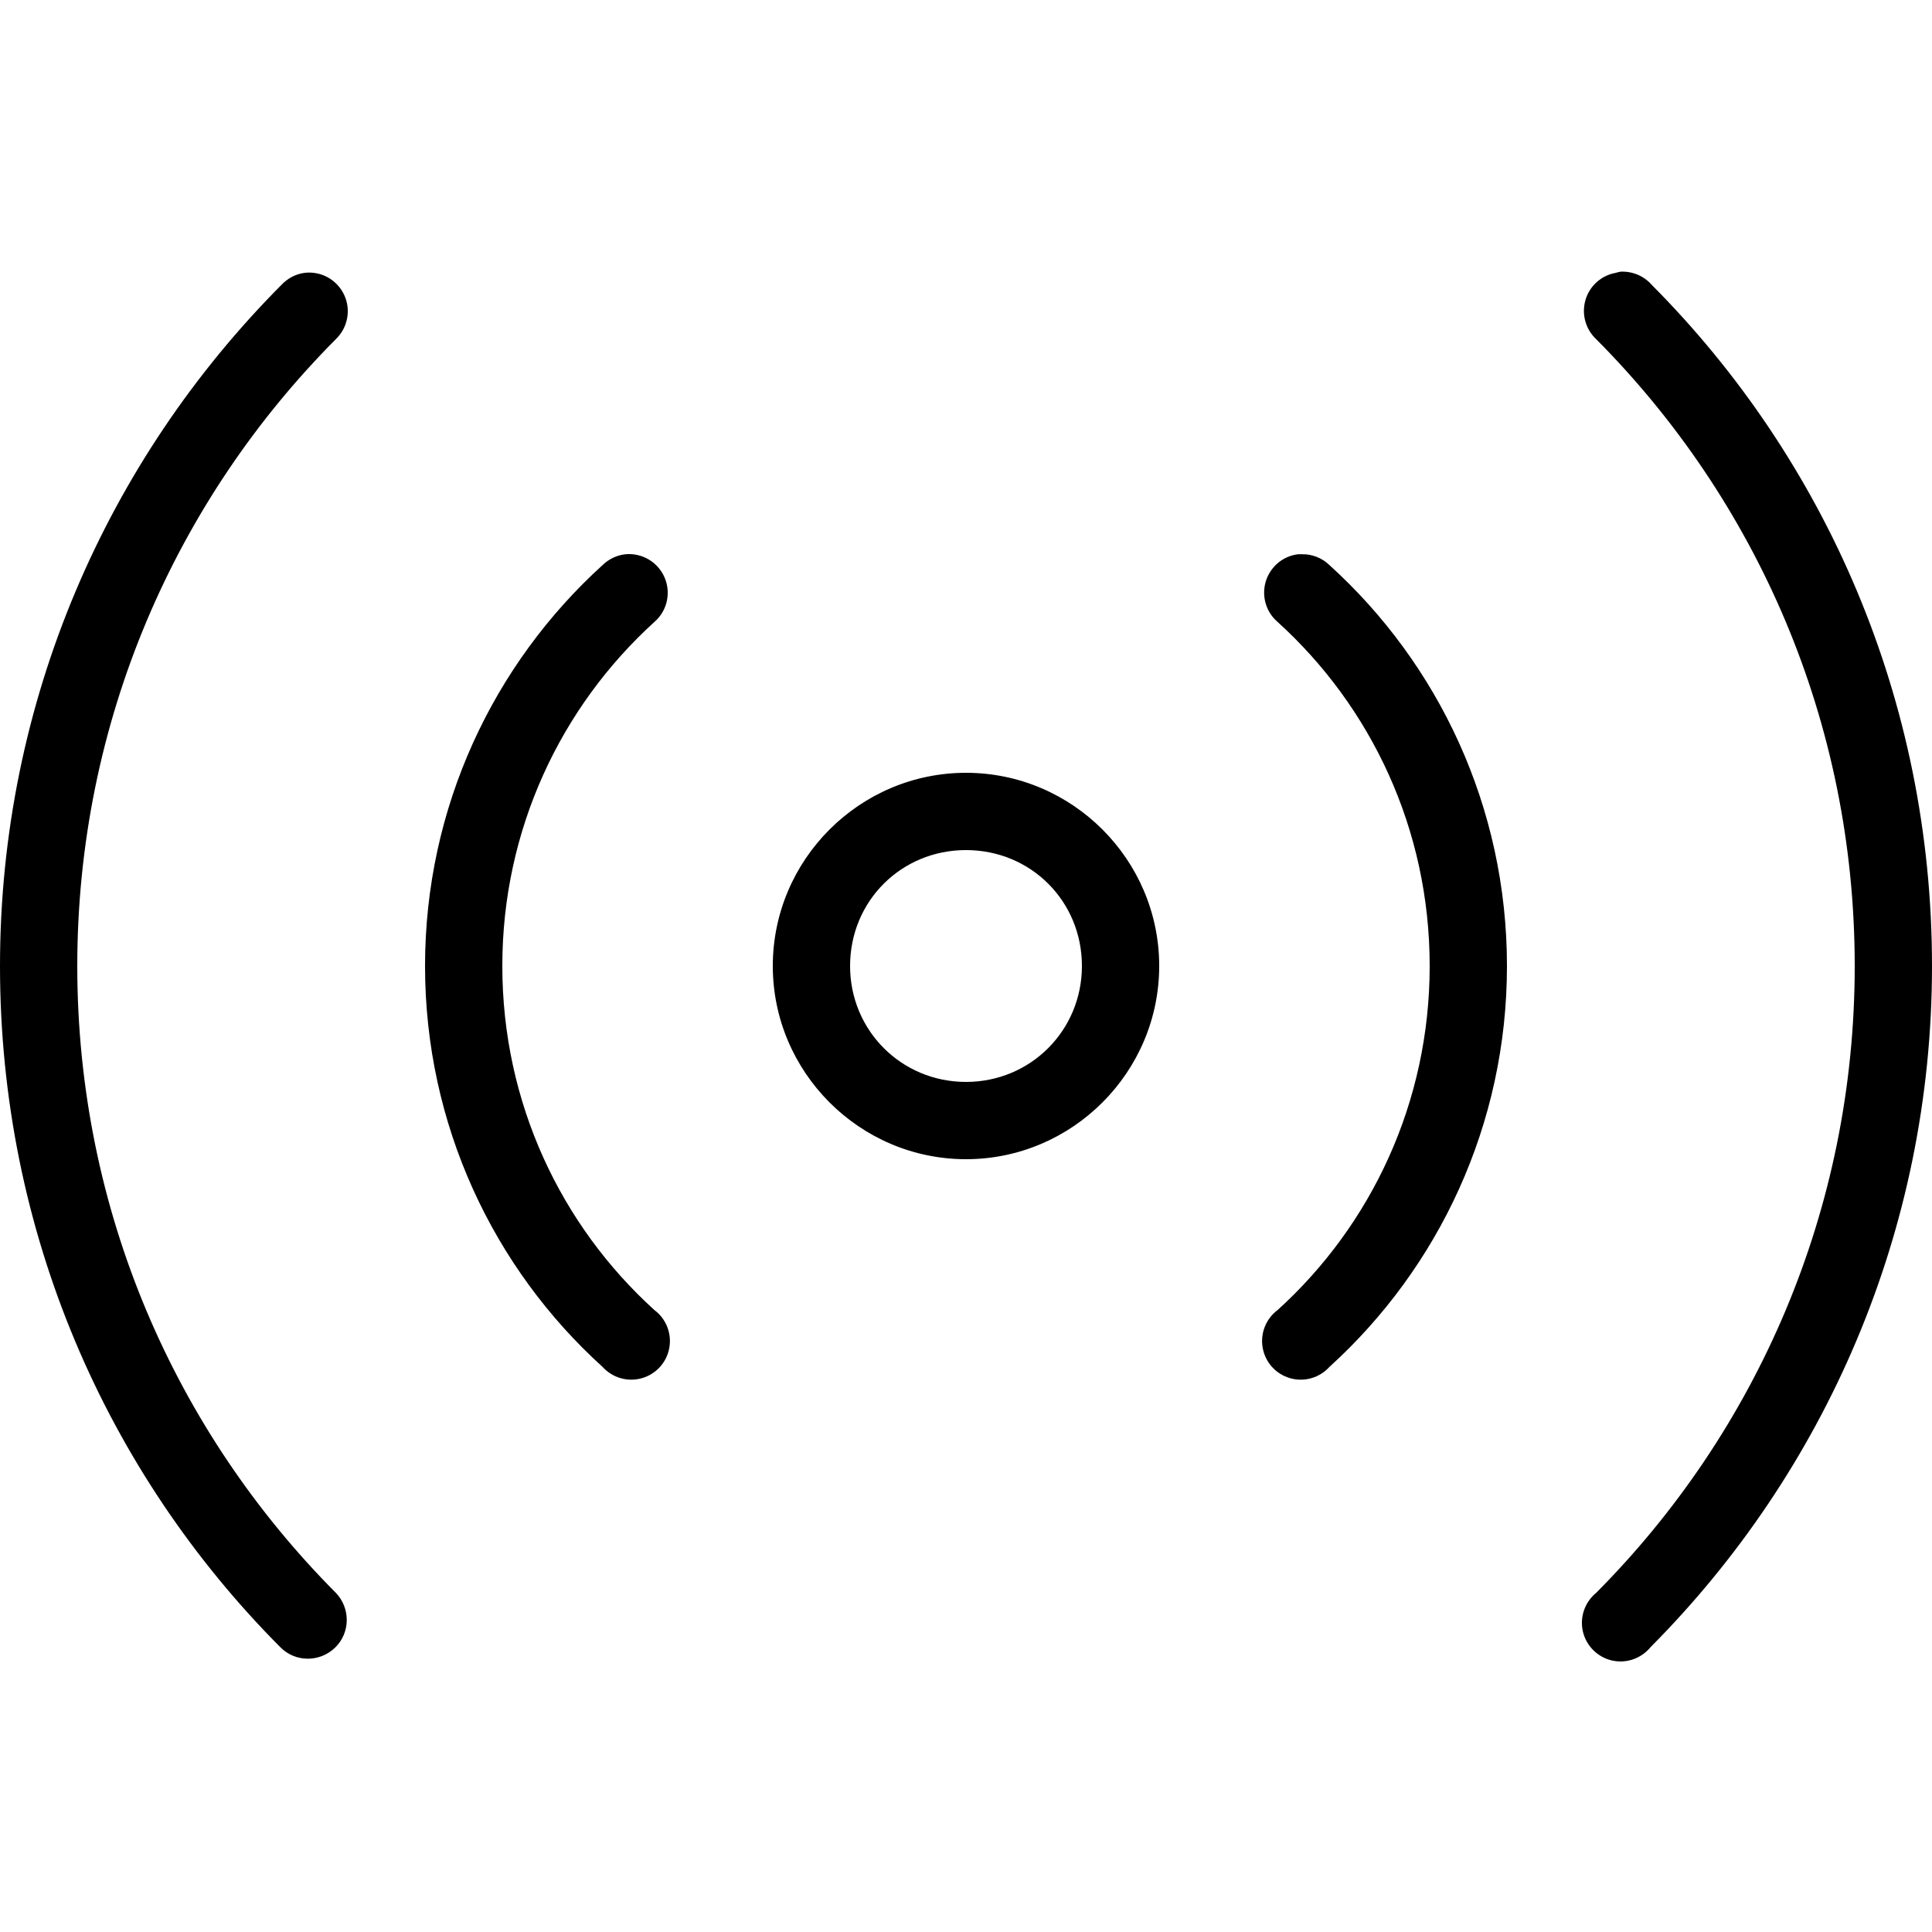 <?xml version="1.0" encoding="UTF-8"?>
<svg xmlns="http://www.w3.org/2000/svg" xmlns:xlink="http://www.w3.org/1999/xlink" viewBox="0 0 50 50" version="1.1" width="50px" height="50px">
<g id="surface1">
<path style=" " d="M 41.938 7.031 C 41.895 7.039 41.852 7.051 41.812 7.062 C 41.438 7.129 41.137 7.402 41.031 7.766 C 40.926 8.133 41.035 8.523 41.312 8.781 C 45.445 12.938 48 18.652 48 25 C 48 31.328 45.449 37.059 41.312 41.219 C 41.016 41.461 40.879 41.848 40.965 42.223 C 41.051 42.594 41.344 42.887 41.715 42.973 C 42.09 43.059 42.477 42.922 42.719 42.625 C 47.215 38.105 50 31.867 50 25 C 50 18.117 47.242 11.891 42.75 7.375 C 42.547 7.141 42.246 7.016 41.938 7.031 Z M 7.875 7.062 C 7.648 7.094 7.438 7.207 7.281 7.375 C 2.785 11.895 0 18.133 0 25 C 0 31.883 2.758 38.109 7.25 42.625 C 7.637 43.023 8.273 43.027 8.672 42.641 C 9.07 42.254 9.074 41.617 8.688 41.219 C 4.555 37.062 2 31.348 2 25 C 2 18.672 4.551 12.941 8.688 8.781 C 9 8.484 9.09 8.02 8.906 7.629 C 8.719 7.234 8.305 7.008 7.875 7.062 Z M 16.188 14.344 C 15.965 14.367 15.754 14.469 15.594 14.625 C 12.77 17.188 11 20.895 11 25 C 11 29.113 12.773 32.82 15.594 35.375 C 15.848 35.656 16.242 35.773 16.609 35.668 C 16.973 35.566 17.25 35.266 17.32 34.891 C 17.391 34.516 17.242 34.133 16.938 33.906 C 14.52 31.715 13 28.543 13 25 C 13 21.469 14.516 18.293 16.938 16.094 C 17.266 15.809 17.371 15.344 17.199 14.945 C 17.027 14.547 16.621 14.305 16.188 14.344 Z M 33.594 14.344 C 33.199 14.391 32.875 14.668 32.758 15.047 C 32.645 15.426 32.762 15.836 33.062 16.094 C 35.48 18.285 37 21.457 37 25 C 37 28.531 35.488 31.707 33.062 33.906 C 32.758 34.133 32.609 34.516 32.68 34.891 C 32.75 35.266 33.027 35.566 33.391 35.668 C 33.758 35.773 34.152 35.656 34.406 35.375 C 37.23 32.812 39 29.105 39 25 C 39 20.887 37.227 17.18 34.406 14.625 C 34.215 14.438 33.953 14.336 33.688 14.344 C 33.656 14.344 33.625 14.344 33.594 14.344 Z M 25 20 C 22.25 20 20 22.246 20 25 C 20 27.746 22.246 30 25 30 C 27.754 30 30 27.746 30 25 C 30 22.246 27.75 20 25 20 Z M 25 22 C 26.676 22 28 23.32 28 25 C 28 26.668 26.672 28 25 28 C 23.328 28 22 26.668 22 25 C 22 23.32 23.324 22 25 22 Z "/>
</g>
</svg>
